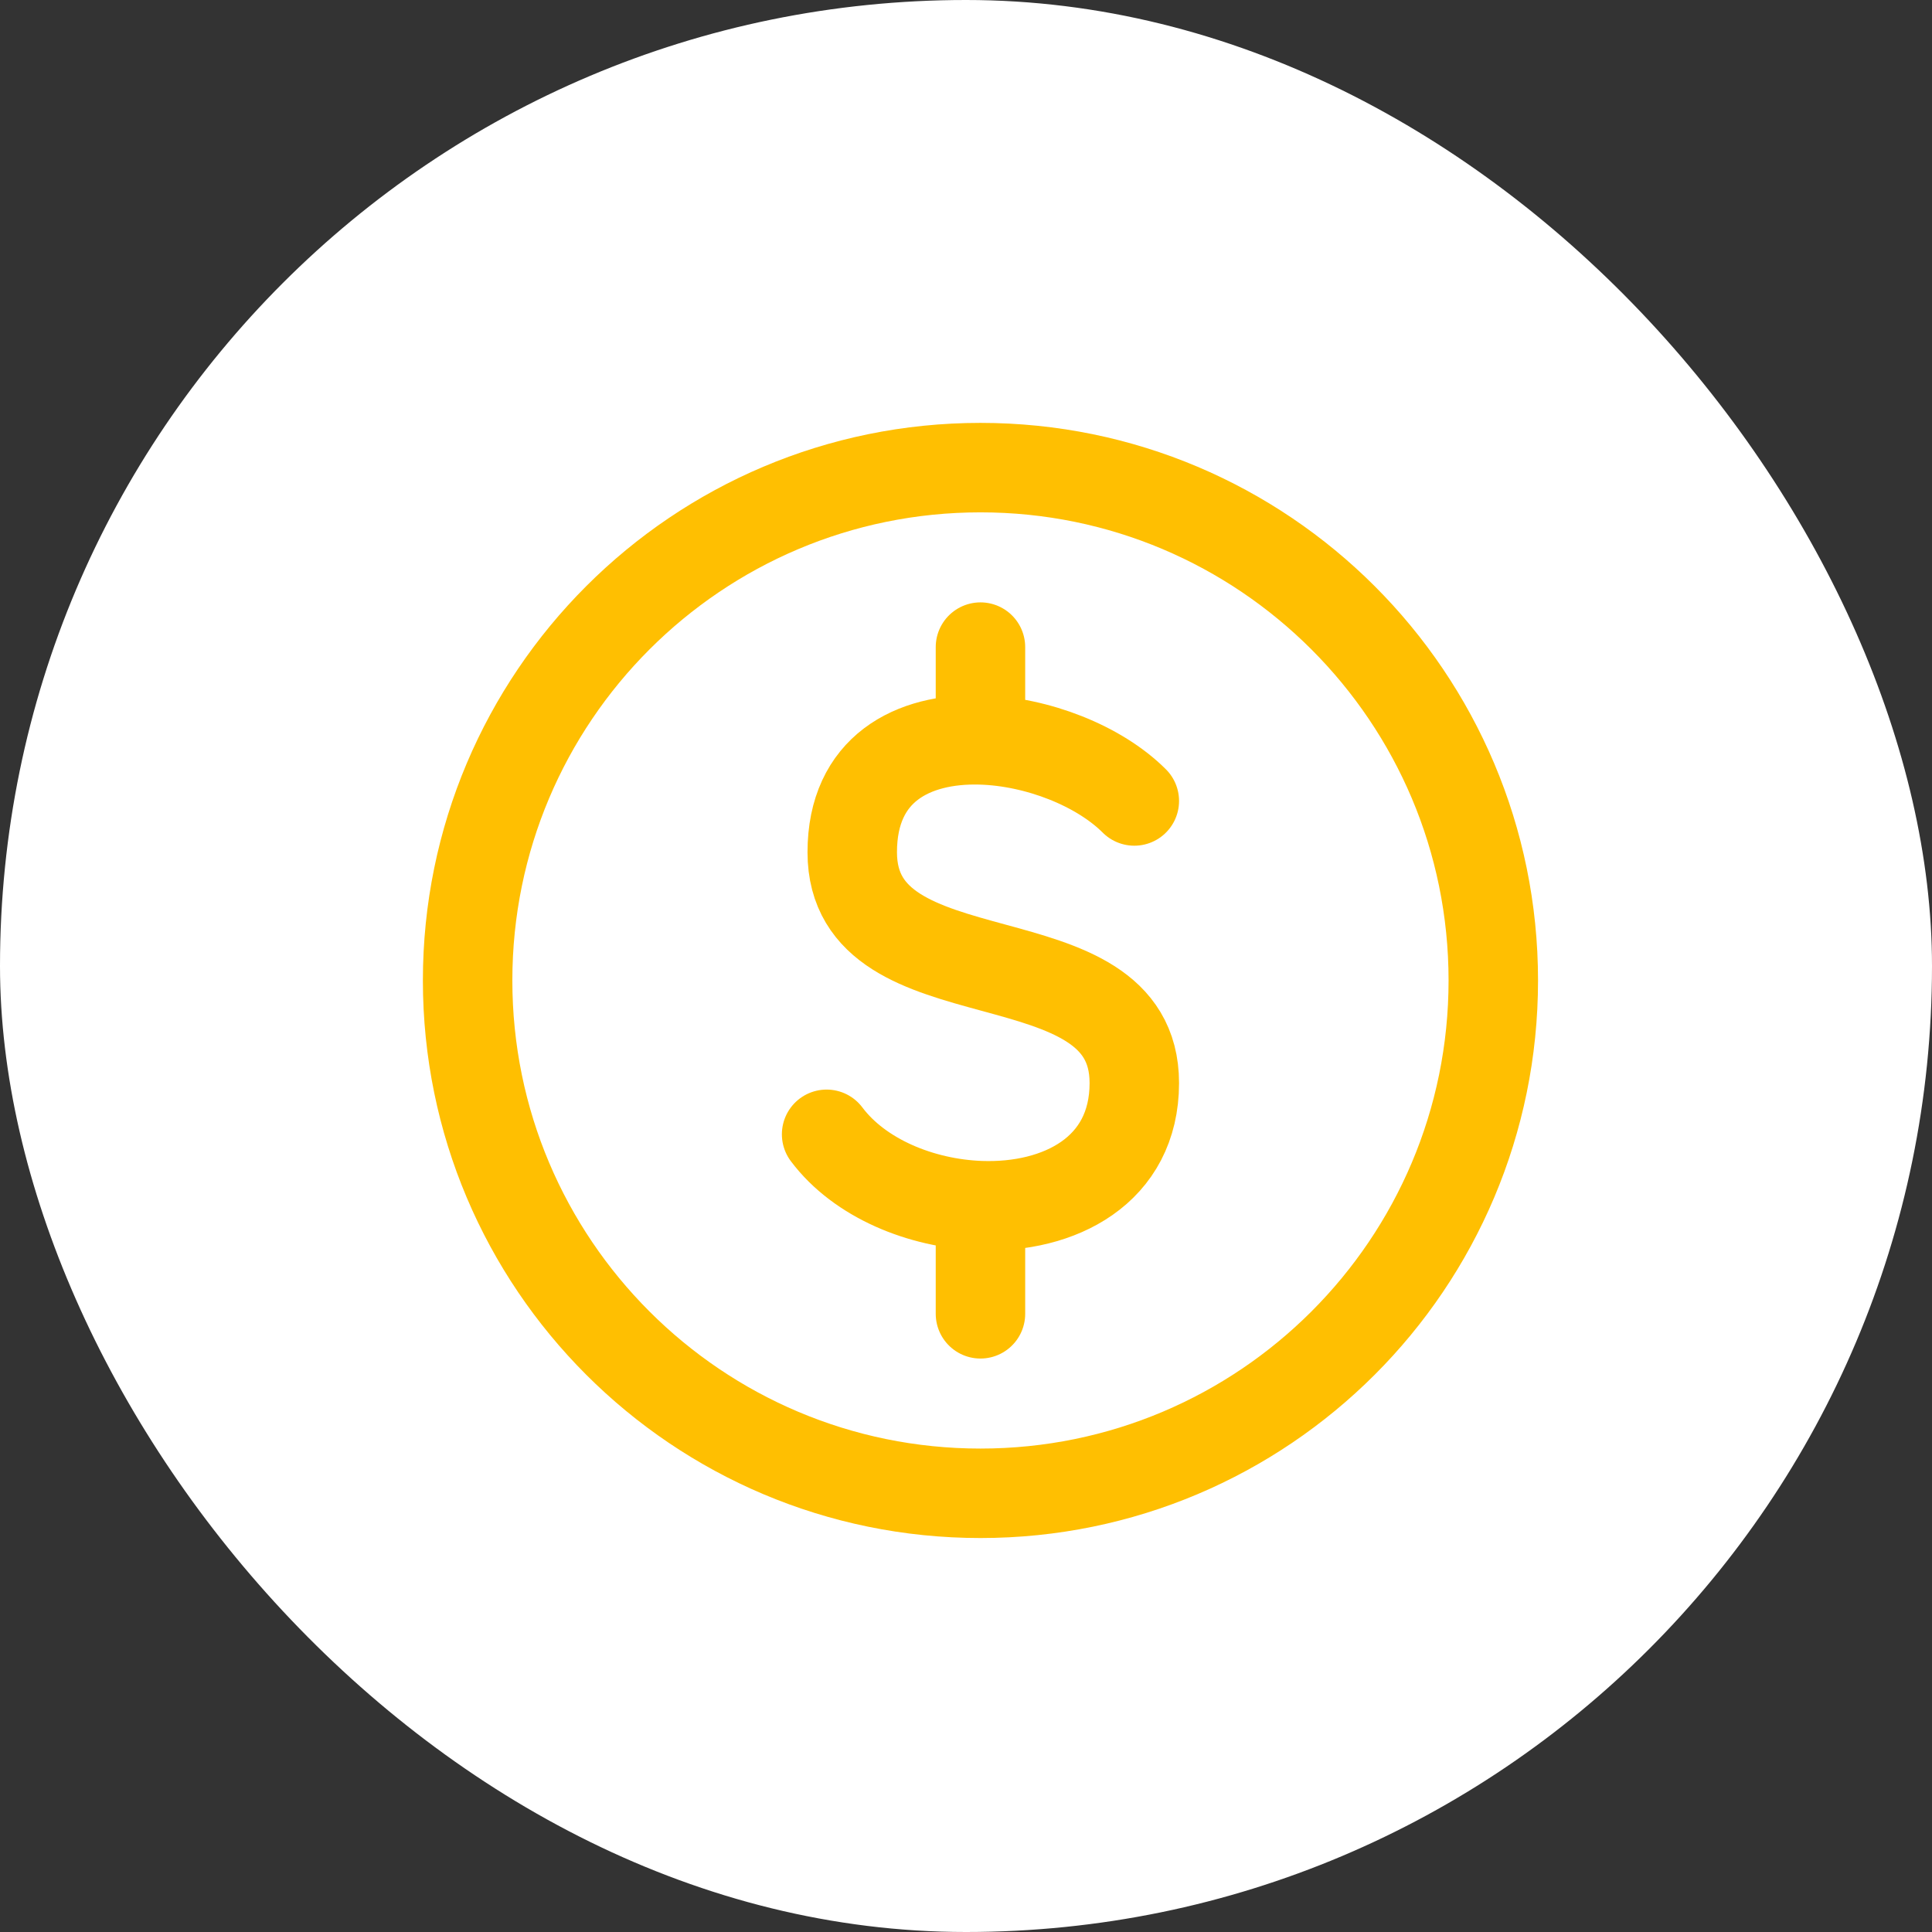 <svg xmlns="http://www.w3.org/2000/svg" width="157" height="157" viewBox="0 0 157 157" fill="none"><rect x="0" y="0" width="157" height="157" fill="#333333" stroke="none"/><rect width="157" height="157" rx="78.5" fill="white"></rect><path d="M79.675 121.35C102.691 121.35 121.35 102.691 121.35 79.675C121.35 56.658 102.691 38 79.675 38C56.658 38 38 56.658 38 79.675C38 102.691 56.658 121.35 79.675 121.35Z" stroke="#FFBF01" stroke-width="7.27" stroke-linecap="round" stroke-linejoin="round"></path><path d="M92.178 65.089C89.323 62.234 84.296 60.248 79.675 60.124M79.675 60.124C74.178 59.976 69.256 62.463 69.256 69.256C69.256 81.759 92.178 75.507 92.178 88.01C92.178 95.141 86.077 98.204 79.675 97.975M79.675 60.124V52.586M67.173 92.177C69.859 95.759 74.853 97.801 79.675 97.975M79.675 97.975V106.764" stroke="#FFBF01" stroke-width="7.27" stroke-linecap="round" stroke-linejoin="round"></path></svg>